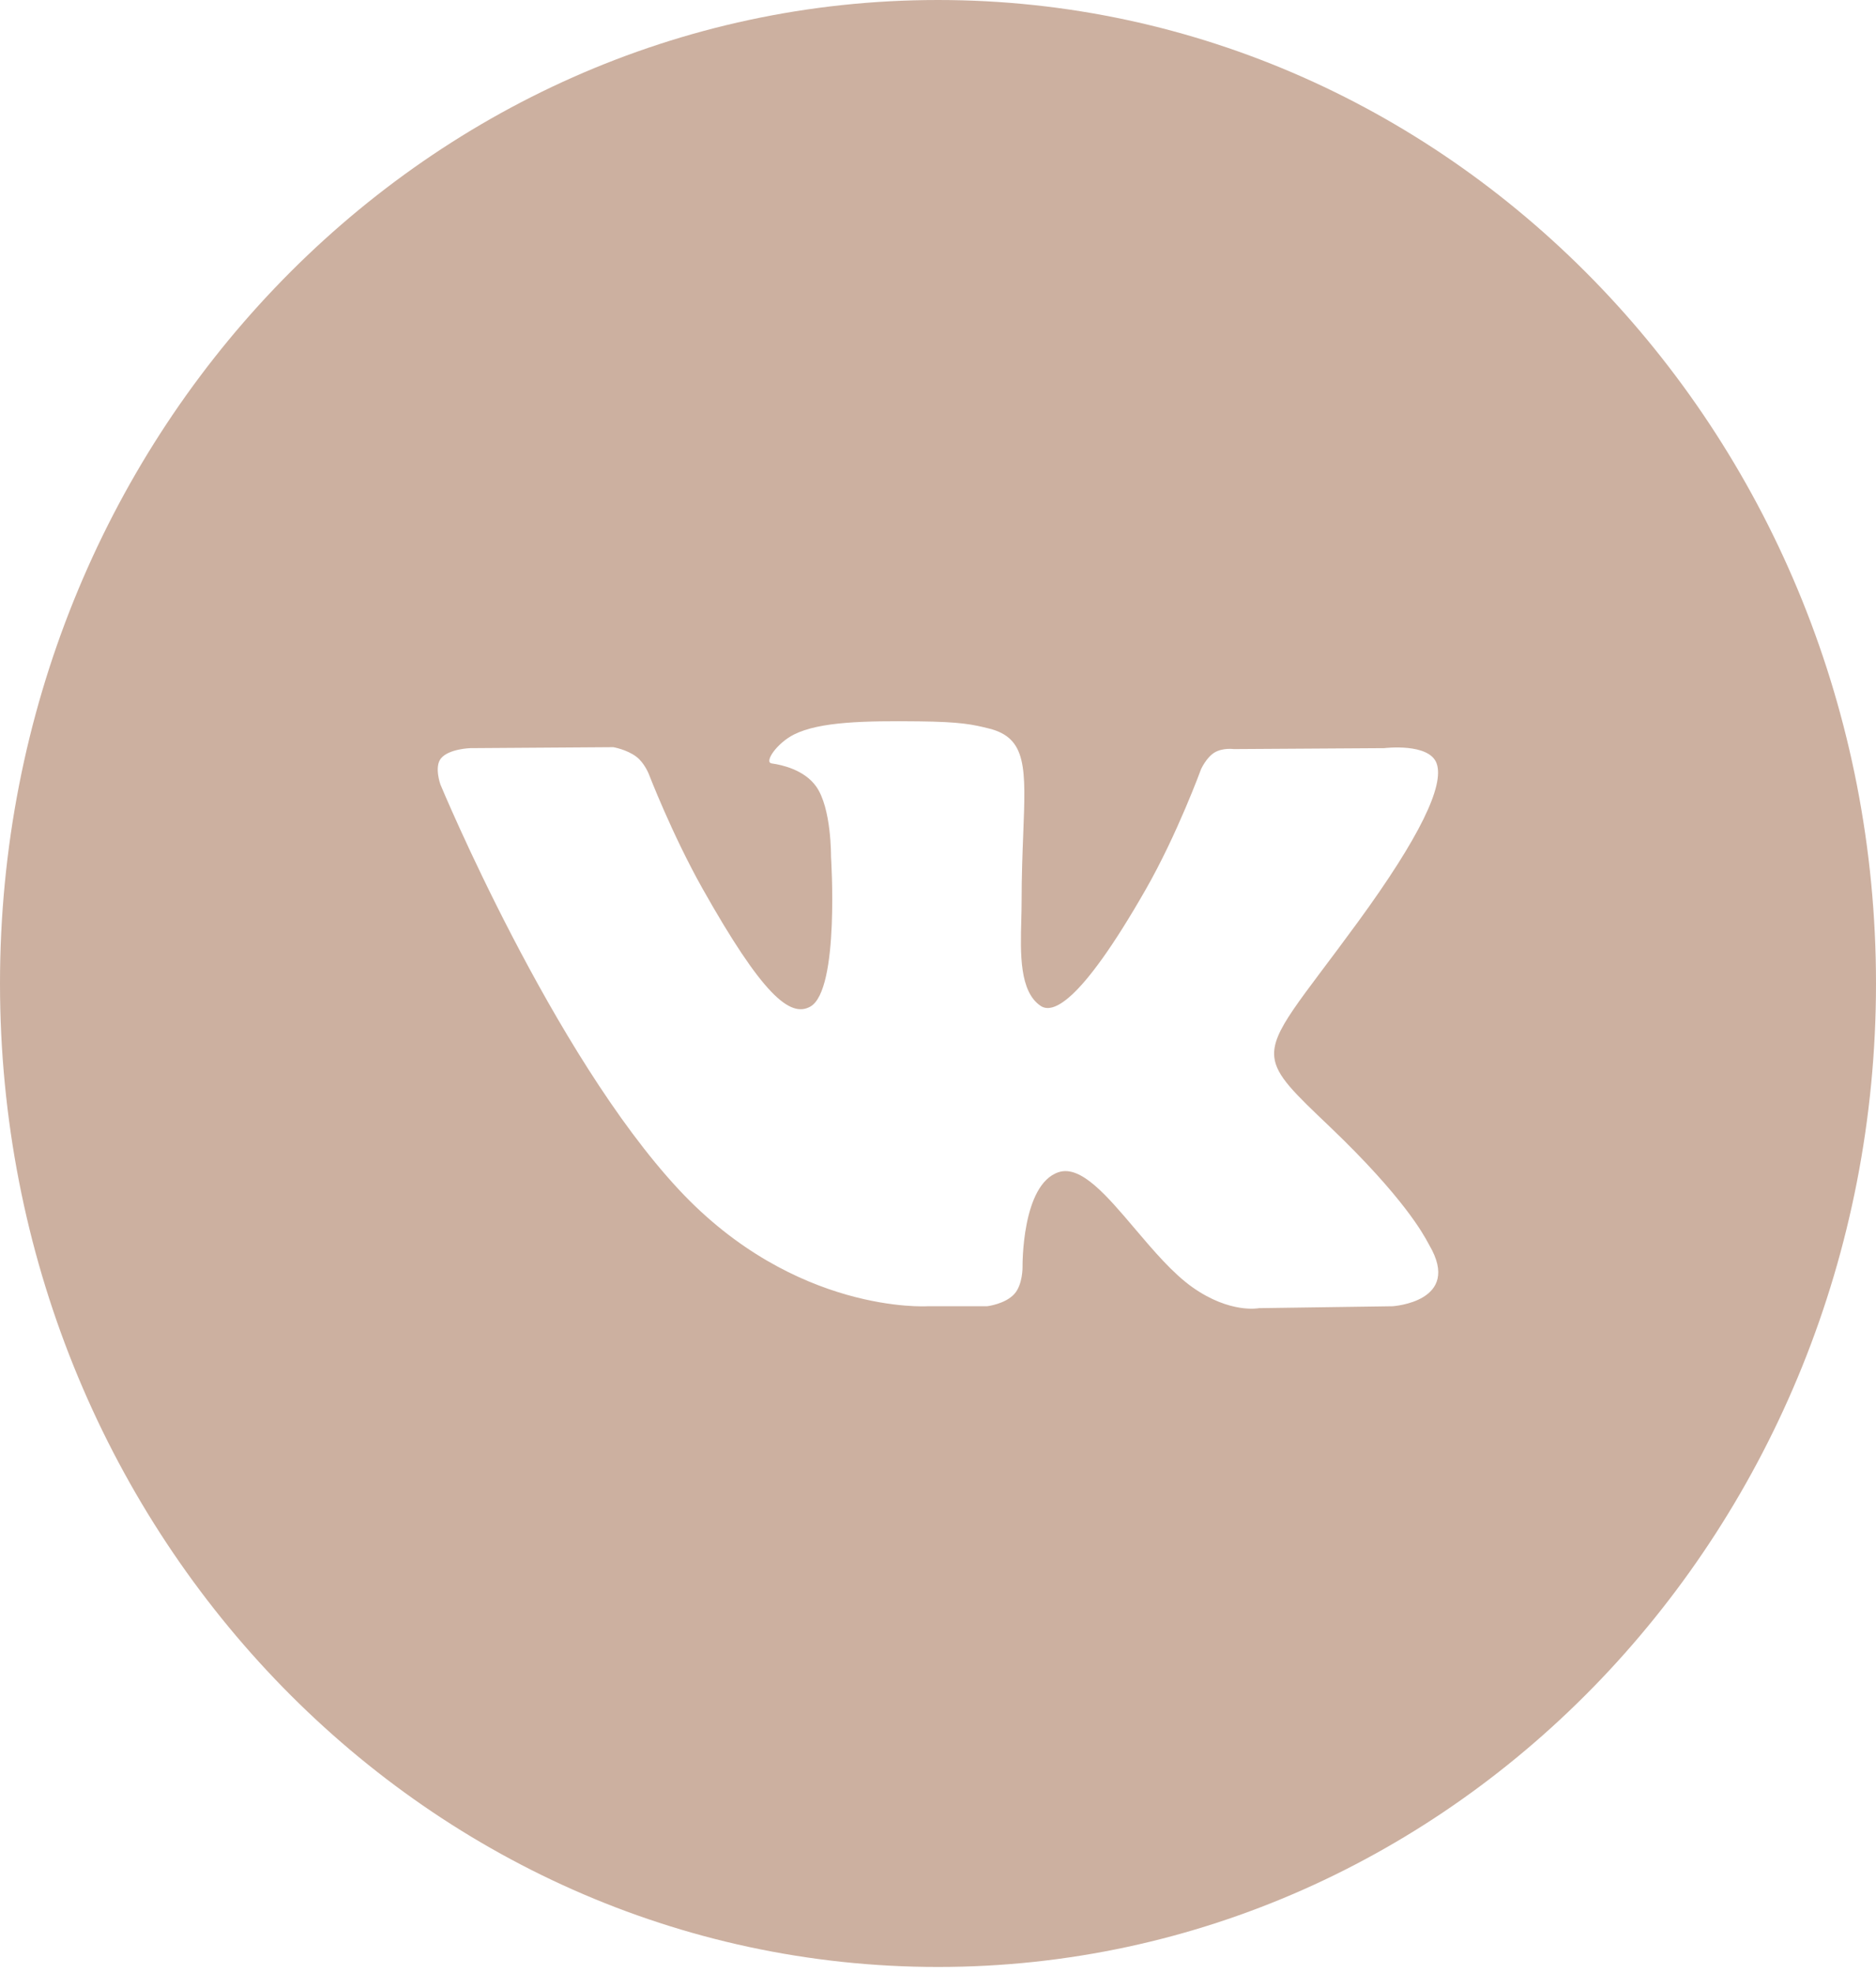 <?xml version="1.0" encoding="UTF-8"?> <svg xmlns="http://www.w3.org/2000/svg" width="58" height="61" viewBox="0 0 58 61" fill="none"> <path fill-rule="evenodd" clip-rule="evenodd" d="M29 0C12.984 0 0 13.612 0 30.403C0 47.194 12.984 60.806 29 60.806C45.016 60.806 58 47.194 58 30.403C58 13.612 45.016 0 29 0ZM31.361 40.001C31.075 40.317 30.517 40.381 30.517 40.381H28.668C28.668 40.381 24.589 40.633 20.996 36.784C17.078 32.585 13.617 24.254 13.617 24.254C13.617 24.254 13.418 23.707 13.634 23.444C13.878 23.147 14.542 23.128 14.542 23.128L18.961 23.098C18.961 23.098 19.377 23.168 19.675 23.394C19.922 23.581 20.059 23.928 20.059 23.928C20.059 23.928 20.774 25.787 21.719 27.469C23.567 30.752 24.426 31.47 25.052 31.118C25.966 30.606 25.692 26.477 25.692 26.477C25.692 26.477 25.709 24.979 25.232 24.311C24.863 23.794 24.167 23.643 23.86 23.601C23.61 23.567 24.019 22.972 24.548 22.706C25.344 22.306 26.748 22.282 28.408 22.3C29.701 22.314 30.074 22.396 30.579 22.522C31.752 22.814 31.715 23.747 31.636 25.761C31.613 26.364 31.585 27.063 31.585 27.87C31.585 28.052 31.58 28.245 31.575 28.444C31.547 29.476 31.516 30.658 32.177 31.098C32.516 31.322 33.343 31.131 35.414 27.512C36.396 25.797 37.132 23.78 37.132 23.78C37.132 23.78 37.294 23.421 37.543 23.267C37.799 23.109 38.144 23.157 38.144 23.157L42.795 23.128C42.795 23.128 44.193 22.955 44.418 23.606C44.656 24.286 43.896 25.878 41.996 28.484C40.189 30.963 39.312 31.872 39.397 32.679C39.459 33.265 40.029 33.797 41.12 34.838C43.404 37.02 44.016 38.169 44.163 38.444C44.176 38.467 44.185 38.484 44.191 38.495C45.215 40.244 43.055 40.381 43.055 40.381L38.923 40.44C38.923 40.44 38.036 40.62 36.868 39.795C36.257 39.363 35.659 38.658 35.089 37.986C34.22 36.96 33.416 36.012 32.73 36.236C31.579 36.613 31.614 39.165 31.614 39.165C31.614 39.165 31.623 39.711 31.361 40.001Z" fill="#CCB0A0"></path> </svg> 